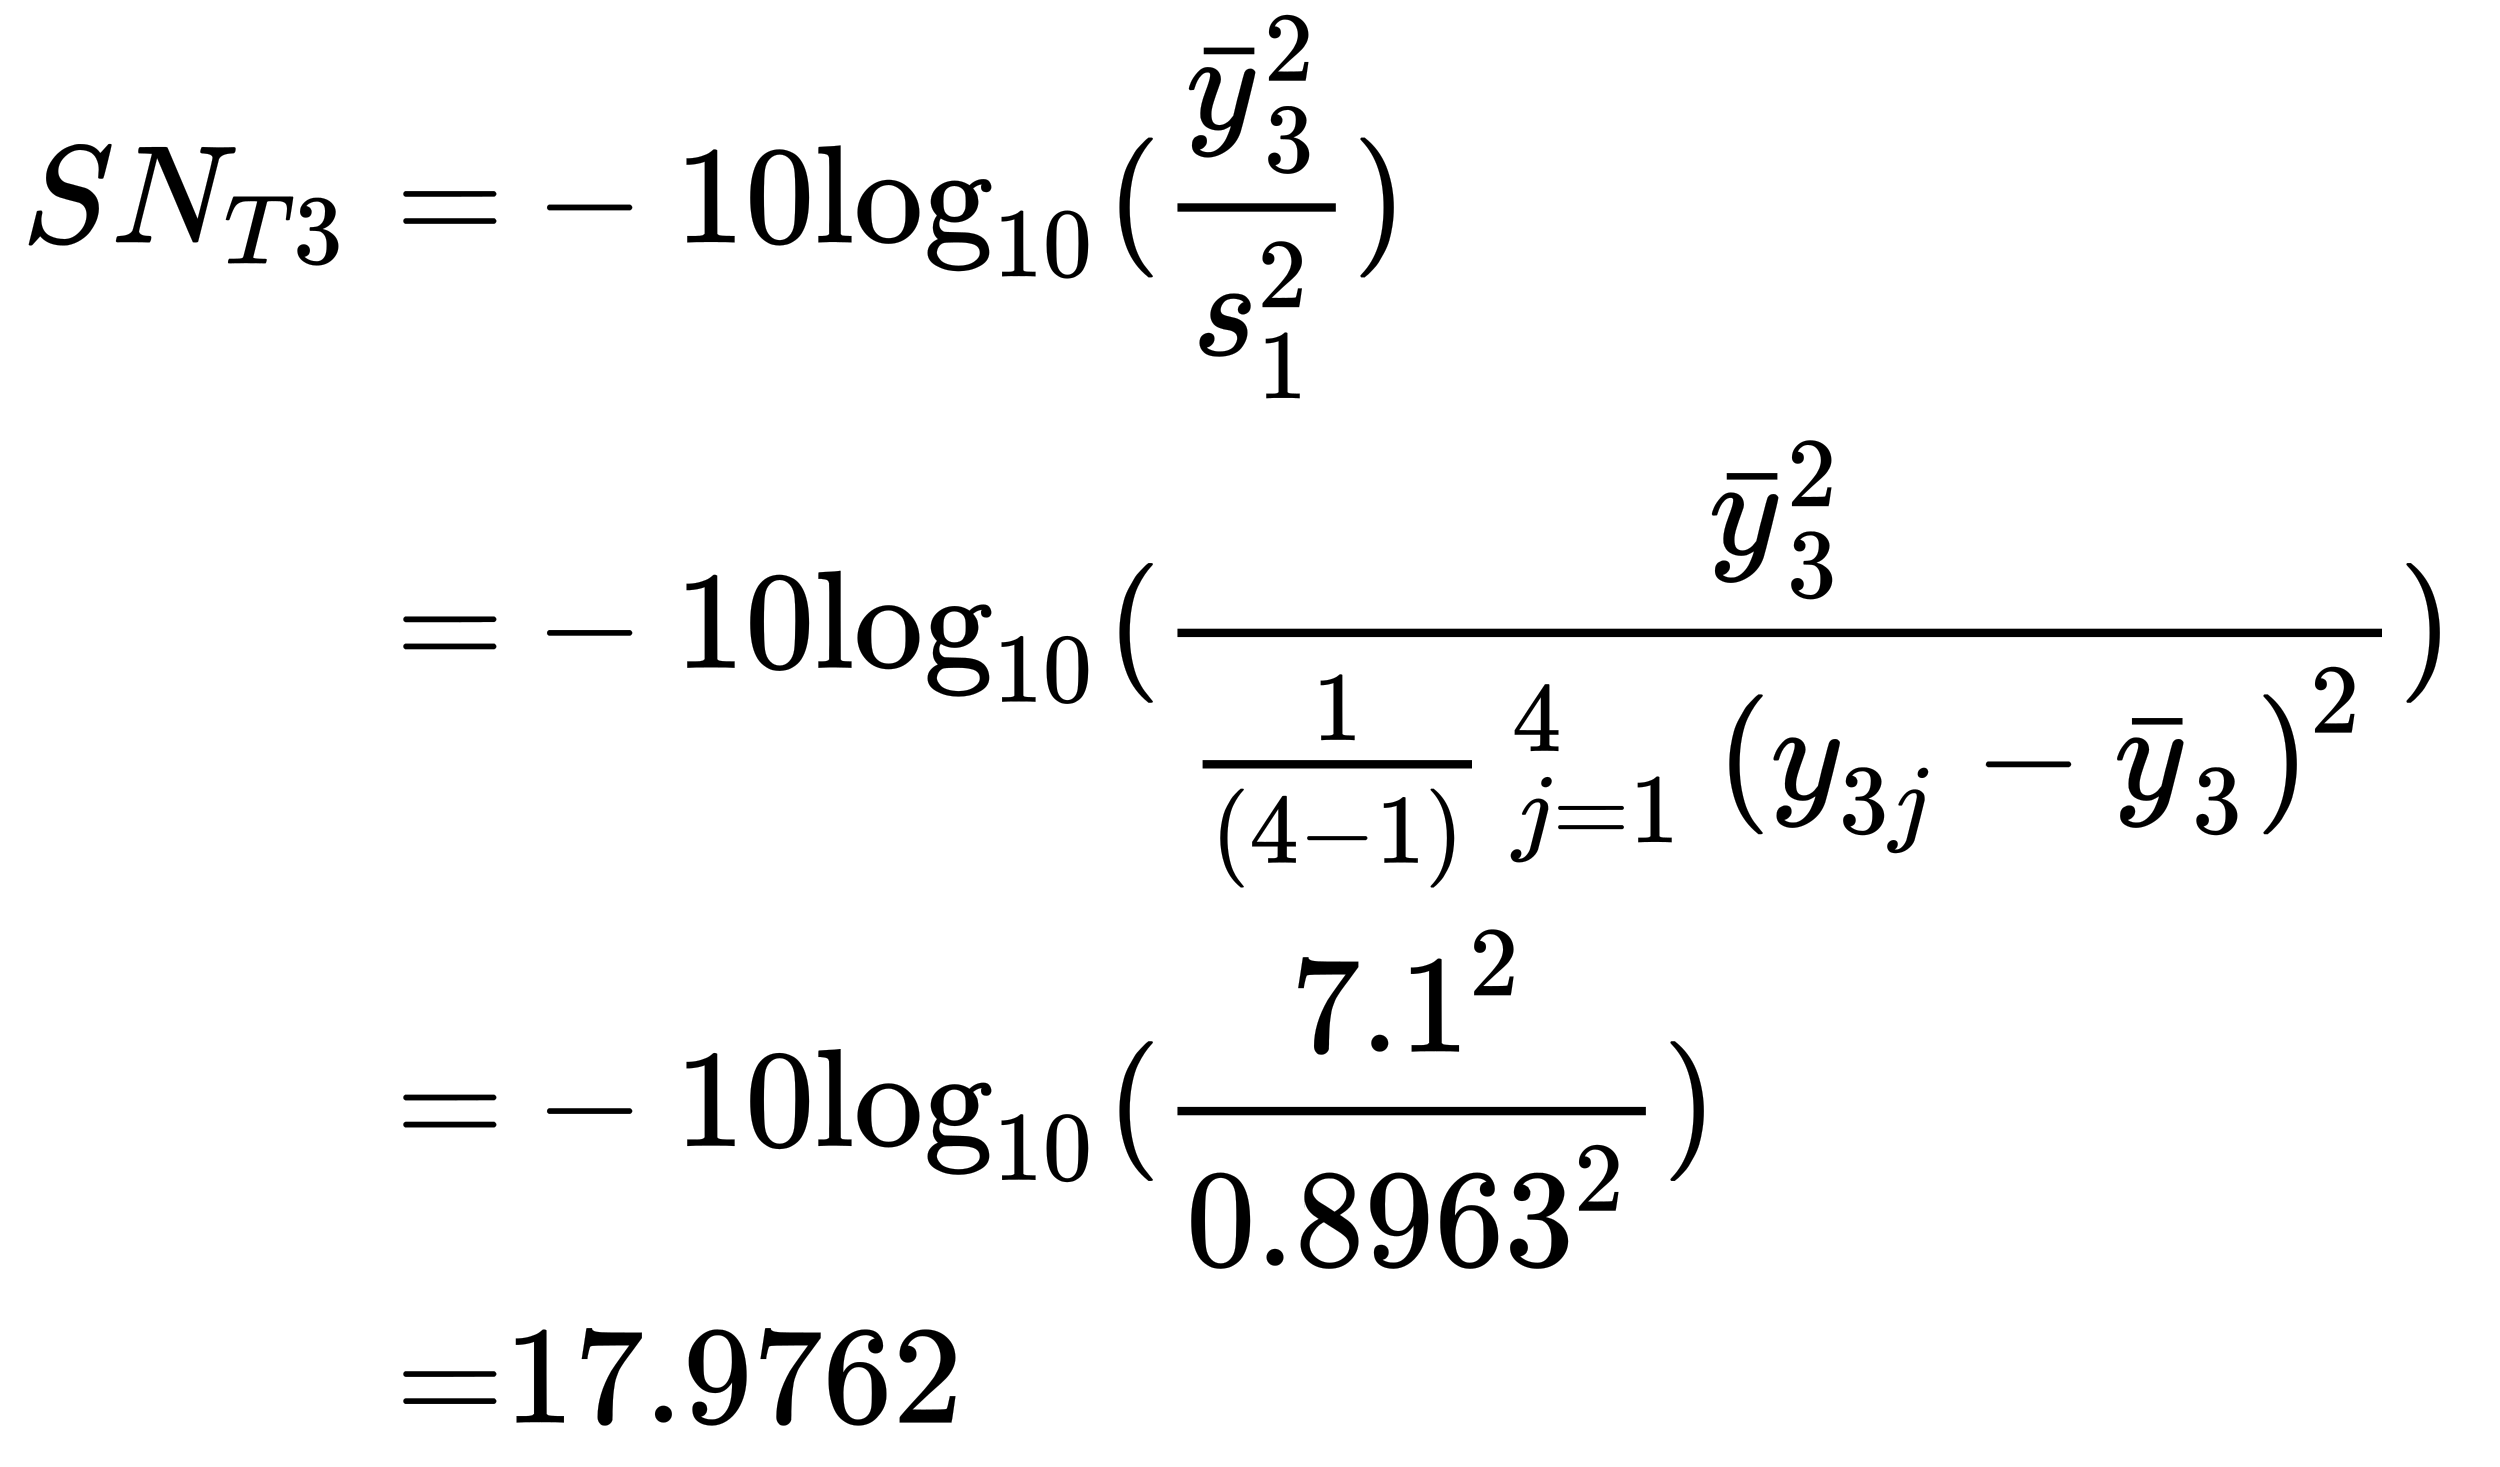 <svg xmlns="http://www.w3.org/2000/svg" role="img" aria-hidden="true" style="margin-right: -0.38ex;vertical-align: -11.64ex;font-size: 12pt;font-family: Calibri;color: Black;" aria-label="{\displaystyle {\begin{aligned}S{{N}_{T3}}=&amp;-10{{\log }_{10}}({\frac {{\bar {y}}_{3}^{2}}{s_{1}^{2}}})\\=&amp;-10{{\log }_{10}}({\frac {{\bar {y}}_{3}^{2}}{{\tfrac {1}{(4-1)}}\mathop {} _{j=1}^{4}{{({{y}_{3j}}-{{\bar {y}}_{3}})}^{2}}}})\\=&amp;-10{{\log }_{10}}({\frac {{7.1}^{2}}{{0.8963}^{2}}})\\=&amp;17.9762\end{aligned}}\,\!}" viewBox="0 -5494.6 17900.9 10506.3" focusable="false" width="41.576ex" height="24.402ex" xmlns:xlink="http://www.w3.org/1999/xlink"><defs id="MathJax_SVG_glyphs"><path id="MJMATHI-53" stroke-width="1" d="M 308 24 Q 367 24 416 76 T 466 197 Q 466 260 414 284 Q 308 311 278 321 T 236 341 Q 176 383 176 462 Q 176 523 208 573 T 273 648 Q 302 673 343 688 T 407 704 H 418 H 425 Q 521 704 564 640 Q 565 640 577 653 T 603 682 T 623 704 Q 624 704 627 704 T 632 705 Q 645 705 645 698 T 617 577 T 585 459 T 569 456 Q 549 456 549 465 Q 549 471 550 475 Q 550 478 551 494 T 553 520 Q 553 554 544 579 T 526 616 T 501 641 Q 465 662 419 662 Q 362 662 313 616 T 263 510 Q 263 480 278 458 T 319 427 Q 323 425 389 408 T 456 390 Q 490 379 522 342 T 554 242 Q 554 216 546 186 Q 541 164 528 137 T 492 78 T 426 18 T 332 -20 Q 320 -22 298 -22 Q 199 -22 144 33 L 134 44 L 106 13 Q 83 -14 78 -18 T 65 -22 Q 52 -22 52 -14 Q 52 -11 110 221 Q 112 227 130 227 H 143 Q 149 221 149 216 Q 149 214 148 207 T 144 186 T 142 153 Q 144 114 160 87 T 203 47 T 255 29 T 308 24 Z" /><path id="MJMATHI-4E" stroke-width="1" d="M 234 637 Q 231 637 226 637 Q 201 637 196 638 T 191 649 Q 191 676 202 682 Q 204 683 299 683 Q 376 683 387 683 T 401 677 Q 612 181 616 168 L 670 381 Q 723 592 723 606 Q 723 633 659 637 Q 635 637 635 648 Q 635 650 637 660 Q 641 676 643 679 T 653 683 Q 656 683 684 682 T 767 680 Q 817 680 843 681 T 873 682 Q 888 682 888 672 Q 888 650 880 642 Q 878 637 858 637 Q 787 633 769 597 L 620 7 Q 618 0 599 0 Q 585 0 582 2 Q 579 5 453 305 L 326 604 L 261 344 Q 196 88 196 79 Q 201 46 268 46 H 278 Q 284 41 284 38 T 282 19 Q 278 6 272 0 H 259 Q 228 2 151 2 Q 123 2 100 2 T 63 2 T 46 1 Q 31 1 31 10 Q 31 14 34 26 T 39 40 Q 41 46 62 46 Q 130 49 150 85 Q 154 91 221 362 L 289 634 Q 287 635 234 637 Z" /><path id="MJMATHI-54" stroke-width="1" d="M 40 437 Q 21 437 21 445 Q 21 450 37 501 T 71 602 L 88 651 Q 93 669 101 677 H 569 H 659 Q 691 677 697 676 T 704 667 Q 704 661 687 553 T 668 444 Q 668 437 649 437 Q 640 437 637 437 T 631 442 L 629 445 Q 629 451 635 490 T 641 551 Q 641 586 628 604 T 573 629 Q 568 630 515 631 Q 469 631 457 630 T 439 622 Q 438 621 368 343 T 298 60 Q 298 48 386 46 Q 418 46 427 45 T 436 36 Q 436 31 433 22 Q 429 4 424 1 L 422 0 Q 419 0 415 0 Q 410 0 363 1 T 228 2 Q 99 2 64 0 H 49 Q 43 6 43 9 T 45 27 Q 49 40 55 46 H 83 H 94 Q 174 46 189 55 Q 190 56 191 56 Q 196 59 201 76 T 241 233 Q 258 301 269 344 Q 339 619 339 625 Q 339 630 310 630 H 279 Q 212 630 191 624 Q 146 614 121 583 T 67 467 Q 60 445 57 441 T 43 437 H 40 Z" /><path id="MJMAIN-33" stroke-width="1" d="M 127 463 Q 100 463 85 480 T 69 524 Q 69 579 117 622 T 233 665 Q 268 665 277 664 Q 351 652 390 611 T 430 522 Q 430 470 396 421 T 302 350 L 299 348 Q 299 347 308 345 T 337 336 T 375 315 Q 457 262 457 175 Q 457 96 395 37 T 238 -22 Q 158 -22 100 21 T 42 130 Q 42 158 60 175 T 105 193 Q 133 193 151 175 T 169 130 Q 169 119 166 110 T 159 94 T 148 82 T 136 74 T 126 70 T 118 67 L 114 66 Q 165 21 238 21 Q 293 21 321 74 Q 338 107 338 175 V 195 Q 338 290 274 322 Q 259 328 213 329 L 171 330 L 168 332 Q 166 335 166 348 Q 166 366 174 366 Q 202 366 232 371 Q 266 376 294 413 T 322 525 V 533 Q 322 590 287 612 Q 265 626 240 626 Q 208 626 181 615 T 143 592 T 132 580 H 135 Q 138 579 143 578 T 153 573 T 165 566 T 175 555 T 183 540 T 186 520 Q 186 498 172 481 T 127 463 Z" /><path id="MJMAIN-3D" stroke-width="1" d="M 56 347 Q 56 360 70 367 H 707 Q 722 359 722 347 Q 722 336 708 328 L 390 327 H 72 Q 56 332 56 347 Z M 56 153 Q 56 168 72 173 H 708 Q 722 163 722 153 Q 722 140 707 133 H 70 Q 56 140 56 153 Z" /><path id="MJMAIN-2212" stroke-width="1" d="M 84 237 T 84 250 T 98 270 H 679 Q 694 262 694 250 T 679 230 H 98 Q 84 237 84 250 Z" /><path id="MJMAIN-31" stroke-width="1" d="M 213 578 L 200 573 Q 186 568 160 563 T 102 556 H 83 V 602 H 102 Q 149 604 189 617 T 245 641 T 273 663 Q 275 666 285 666 Q 294 666 302 660 V 361 L 303 61 Q 310 54 315 52 T 339 48 T 401 46 H 427 V 0 H 416 Q 395 3 257 3 Q 121 3 100 0 H 88 V 46 H 114 Q 136 46 152 46 T 177 47 T 193 50 T 201 52 T 207 57 T 213 61 V 578 Z" /><path id="MJMAIN-30" stroke-width="1" d="M 96 585 Q 152 666 249 666 Q 297 666 345 640 T 423 548 Q 460 465 460 320 Q 460 165 417 83 Q 397 41 362 16 T 301 -15 T 250 -22 Q 224 -22 198 -16 T 137 16 T 82 83 Q 39 165 39 320 Q 39 494 96 585 Z M 321 597 Q 291 629 250 629 Q 208 629 178 597 Q 153 571 145 525 T 137 333 Q 137 175 145 125 T 181 46 Q 209 16 250 16 Q 290 16 318 46 Q 347 76 354 130 T 362 333 Q 362 478 354 524 T 321 597 Z" /><path id="MJMAIN-6C" stroke-width="1" d="M 42 46 H 56 Q 95 46 103 60 V 68 Q 103 77 103 91 T 103 124 T 104 167 T 104 217 T 104 272 T 104 329 Q 104 366 104 407 T 104 482 T 104 542 T 103 586 T 103 603 Q 100 622 89 628 T 44 637 H 26 V 660 Q 26 683 28 683 L 38 684 Q 48 685 67 686 T 104 688 Q 121 689 141 690 T 171 693 T 182 694 H 185 V 379 Q 185 62 186 60 Q 190 52 198 49 Q 219 46 247 46 H 263 V 0 H 255 L 232 1 Q 209 2 183 2 T 145 3 T 107 3 T 57 1 L 34 0 H 26 V 46 H 42 Z" /><path id="MJMAIN-6F" stroke-width="1" d="M 28 214 Q 28 309 93 378 T 250 448 Q 340 448 405 380 T 471 215 Q 471 120 407 55 T 250 -10 Q 153 -10 91 57 T 28 214 Z M 250 30 Q 372 30 372 193 V 225 V 250 Q 372 272 371 288 T 364 326 T 348 362 T 317 390 T 268 410 Q 263 411 252 411 Q 222 411 195 399 Q 152 377 139 338 T 126 246 V 226 Q 126 130 145 91 Q 177 30 250 30 Z" /><path id="MJMAIN-67" stroke-width="1" d="M 329 409 Q 373 453 429 453 Q 459 453 472 434 T 485 396 Q 485 382 476 371 T 449 360 Q 416 360 412 390 Q 410 404 415 411 Q 415 412 416 414 V 415 Q 388 412 363 393 Q 355 388 355 386 Q 355 385 359 381 T 368 369 T 379 351 T 388 325 T 392 292 Q 392 230 343 187 T 222 143 Q 172 143 123 171 Q 112 153 112 133 Q 112 98 138 81 Q 147 75 155 75 T 227 73 Q 311 72 335 67 Q 396 58 431 26 Q 470 -13 470 -72 Q 470 -139 392 -175 Q 332 -206 250 -206 Q 167 -206 107 -175 Q 29 -140 29 -75 Q 29 -39 50 -15 T 92 18 L 103 24 Q 67 55 67 108 Q 67 155 96 193 Q 52 237 52 292 Q 52 355 102 398 T 223 442 Q 274 442 318 416 L 329 409 Z M 299 343 Q 294 371 273 387 T 221 404 Q 192 404 171 388 T 145 343 Q 142 326 142 292 Q 142 248 149 227 T 179 192 Q 196 182 222 182 Q 244 182 260 189 T 283 207 T 294 227 T 299 242 Q 302 258 302 292 T 299 343 Z M 403 -75 Q 403 -50 389 -34 T 348 -11 T 299 -2 T 245 0 H 218 Q 151 0 138 -6 Q 118 -15 107 -34 T 95 -74 Q 95 -84 101 -97 T 122 -127 T 170 -155 T 250 -167 Q 319 -167 361 -139 T 403 -75 Z" /><path id="MJMAIN-28" stroke-width="1" d="M 94 250 Q 94 319 104 381 T 127 488 T 164 576 T 202 643 T 244 695 T 277 729 T 302 750 H 315 H 319 Q 333 750 333 741 Q 333 738 316 720 T 275 667 T 226 581 T 184 443 T 167 250 T 184 58 T 225 -81 T 274 -167 T 316 -220 T 333 -241 Q 333 -250 318 -250 H 315 H 302 L 274 -226 Q 180 -141 137 -14 T 94 250 Z" /><path id="MJMATHI-79" stroke-width="1" d="M 21 287 Q 21 301 36 335 T 84 406 T 158 442 Q 199 442 224 419 T 250 355 Q 248 336 247 334 Q 247 331 231 288 T 198 191 T 182 105 Q 182 62 196 45 T 238 27 Q 261 27 281 38 T 312 61 T 339 94 Q 339 95 344 114 T 358 173 T 377 247 Q 415 397 419 404 Q 432 431 462 431 Q 475 431 483 424 T 494 412 T 496 403 Q 496 390 447 193 T 391 -23 Q 363 -106 294 -155 T 156 -205 Q 111 -205 77 -183 T 43 -117 Q 43 -95 50 -80 T 69 -58 T 89 -48 T 106 -45 Q 150 -45 150 -87 Q 150 -107 138 -122 T 115 -142 T 102 -147 L 99 -148 Q 101 -153 118 -160 T 152 -167 H 160 Q 177 -167 186 -165 Q 219 -156 247 -127 T 290 -65 T 313 -9 T 321 21 L 315 17 Q 309 13 296 6 T 270 -6 Q 250 -11 231 -11 Q 185 -11 150 11 T 104 82 Q 103 89 103 113 Q 103 170 138 262 T 173 379 Q 173 380 173 381 Q 173 390 173 393 T 169 400 T 158 404 H 154 Q 131 404 112 385 T 82 344 T 65 302 T 57 280 Q 55 278 41 278 H 27 Q 21 284 21 287 Z" /><path id="MJMAIN-AF" stroke-width="1" d="M 69 544 V 590 H 430 V 544 H 69 Z" /><path id="MJMAIN-32" stroke-width="1" d="M 109 429 Q 82 429 66 447 T 50 491 Q 50 562 103 614 T 235 666 Q 326 666 387 610 T 449 465 Q 449 422 429 383 T 381 315 T 301 241 Q 265 210 201 149 L 142 93 L 218 92 Q 375 92 385 97 Q 392 99 409 186 V 189 H 449 V 186 Q 448 183 436 95 T 421 3 V 0 H 50 V 19 V 31 Q 50 38 56 46 T 86 81 Q 115 113 136 137 Q 145 147 170 174 T 204 211 T 233 244 T 261 278 T 284 308 T 305 340 T 320 369 T 333 401 T 340 431 T 343 464 Q 343 527 309 573 T 212 619 Q 179 619 154 602 T 119 569 T 109 550 Q 109 549 114 549 Q 132 549 151 535 T 170 489 Q 170 464 154 447 T 109 429 Z" /><path id="MJMATHI-73" stroke-width="1" d="M 131 289 Q 131 321 147 354 T 203 415 T 300 442 Q 362 442 390 415 T 419 355 Q 419 323 402 308 T 364 292 Q 351 292 340 300 T 328 326 Q 328 342 337 354 T 354 372 T 367 378 Q 368 378 368 379 Q 368 382 361 388 T 336 399 T 297 405 Q 249 405 227 379 T 204 326 Q 204 301 223 291 T 278 274 T 330 259 Q 396 230 396 163 Q 396 135 385 107 T 352 51 T 289 7 T 195 -10 Q 118 -10 86 19 T 53 87 Q 53 126 74 143 T 118 160 Q 133 160 146 151 T 160 120 Q 160 94 142 76 T 111 58 Q 109 57 108 57 T 107 55 Q 108 52 115 47 T 146 34 T 201 27 Q 237 27 263 38 T 301 66 T 318 97 T 323 122 Q 323 150 302 164 T 254 181 T 195 196 T 148 231 Q 131 256 131 289 Z" /><path id="MJMAIN-29" stroke-width="1" d="M 60 749 L 64 750 Q 69 750 74 750 H 86 L 114 726 Q 208 641 251 514 T 294 250 Q 294 182 284 119 T 261 12 T 224 -76 T 186 -143 T 145 -194 T 113 -227 T 90 -246 Q 87 -249 86 -250 H 74 Q 66 -250 63 -250 T 58 -247 T 55 -238 Q 56 -237 66 -225 Q 221 -64 221 250 T 66 725 Q 56 737 55 738 Q 55 746 60 749 Z" /><path id="MJMAIN-34" stroke-width="1" d="M 462 0 Q 444 3 333 3 Q 217 3 199 0 H 190 V 46 H 221 Q 241 46 248 46 T 265 48 T 279 53 T 286 61 Q 287 63 287 115 V 165 H 28 V 211 L 179 442 Q 332 674 334 675 Q 336 677 355 677 H 373 L 379 671 V 211 H 471 V 165 H 379 V 114 Q 379 73 379 66 T 385 54 Q 393 47 442 46 H 471 V 0 H 462 Z M 293 211 V 545 L 74 212 L 183 211 H 293 Z" /><path id="MJMATHI-6A" stroke-width="1" d="M 297 596 Q 297 627 318 644 T 361 661 Q 378 661 389 651 T 403 623 Q 403 595 384 576 T 340 557 Q 322 557 310 567 T 297 596 Z M 288 376 Q 288 405 262 405 Q 240 405 220 393 T 185 362 T 161 325 T 144 293 L 137 279 Q 135 278 121 278 H 107 Q 101 284 101 286 T 105 299 Q 126 348 164 391 T 252 441 Q 253 441 260 441 T 272 442 Q 296 441 316 432 Q 341 418 354 401 T 367 348 V 332 L 318 133 Q 267 -67 264 -75 Q 246 -125 194 -164 T 75 -204 Q 25 -204 7 -183 T -12 -137 Q -12 -110 7 -91 T 53 -71 Q 70 -71 82 -81 T 95 -112 Q 95 -148 63 -167 Q 69 -168 77 -168 Q 111 -168 139 -140 T 182 -74 L 193 -32 Q 204 11 219 72 T 251 197 T 278 308 T 289 365 Q 289 372 288 376 Z" /><path id="MJMAIN-37" stroke-width="1" d="M 55 458 Q 56 460 72 567 L 88 674 Q 88 676 108 676 H 128 V 672 Q 128 662 143 655 T 195 646 T 364 644 H 485 V 605 L 417 512 Q 408 500 387 472 T 360 435 T 339 403 T 319 367 T 305 330 T 292 284 T 284 230 T 278 162 T 275 80 Q 275 66 275 52 T 274 28 V 19 Q 270 2 255 -10 T 221 -22 Q 210 -22 200 -19 T 179 0 T 168 40 Q 168 198 265 368 Q 285 400 349 489 L 395 552 H 302 Q 128 552 119 546 Q 113 543 108 522 T 98 479 L 95 458 V 455 H 55 V 458 Z" /><path id="MJMAIN-2E" stroke-width="1" d="M 78 60 Q 78 84 95 102 T 138 120 Q 162 120 180 104 T 199 61 Q 199 36 182 18 T 139 0 T 96 17 T 78 60 Z" /><path id="MJMAIN-38" stroke-width="1" d="M 70 417 T 70 494 T 124 618 T 248 666 Q 319 666 374 624 T 429 515 Q 429 485 418 459 T 392 417 T 361 389 T 335 371 T 324 363 L 338 354 Q 352 344 366 334 T 382 323 Q 457 264 457 174 Q 457 95 399 37 T 249 -22 Q 159 -22 101 29 T 43 155 Q 43 263 172 335 L 154 348 Q 133 361 127 368 Q 70 417 70 494 Z M 286 386 L 292 390 Q 298 394 301 396 T 311 403 T 323 413 T 334 425 T 345 438 T 355 454 T 364 471 T 369 491 T 371 513 Q 371 556 342 586 T 275 624 Q 268 625 242 625 Q 201 625 165 599 T 128 534 Q 128 511 141 492 T 167 463 T 217 431 Q 224 426 228 424 L 286 386 Z M 250 21 Q 308 21 350 55 T 392 137 Q 392 154 387 169 T 375 194 T 353 216 T 330 234 T 301 253 T 274 270 Q 260 279 244 289 T 218 306 L 210 311 Q 204 311 181 294 T 133 239 T 107 157 Q 107 98 150 60 T 250 21 Z" /><path id="MJMAIN-39" stroke-width="1" d="M 352 287 Q 304 211 232 211 Q 154 211 104 270 T 44 396 Q 42 412 42 436 V 444 Q 42 537 111 606 Q 171 666 243 666 Q 245 666 249 666 T 257 665 H 261 Q 273 665 286 663 T 323 651 T 370 619 T 413 560 Q 456 472 456 334 Q 456 194 396 97 Q 361 41 312 10 T 208 -22 Q 147 -22 108 7 T 68 93 T 121 149 Q 143 149 158 135 T 173 96 Q 173 78 164 65 T 148 49 T 135 44 L 131 43 Q 131 41 138 37 T 164 27 T 206 22 H 212 Q 272 22 313 86 Q 352 142 352 280 V 287 Z M 244 248 Q 292 248 321 297 T 351 430 Q 351 508 343 542 Q 341 552 337 562 T 323 588 T 293 615 T 246 625 Q 208 625 181 598 Q 160 576 154 546 T 147 441 Q 147 358 152 329 T 172 282 Q 197 248 244 248 Z" /><path id="MJMAIN-36" stroke-width="1" d="M 42 313 Q 42 476 123 571 T 303 666 Q 372 666 402 630 T 432 550 Q 432 525 418 510 T 379 495 Q 356 495 341 509 T 326 548 Q 326 592 373 601 Q 351 623 311 626 Q 240 626 194 566 Q 147 500 147 364 L 148 360 Q 153 366 156 373 Q 197 433 263 433 H 267 Q 313 433 348 414 Q 372 400 396 374 T 435 317 Q 456 268 456 210 V 192 Q 456 169 451 149 Q 440 90 387 34 T 253 -22 Q 225 -22 199 -14 T 143 16 T 92 75 T 56 172 T 42 313 Z M 257 397 Q 227 397 205 380 T 171 335 T 154 278 T 148 216 Q 148 133 160 97 T 198 39 Q 222 21 251 21 Q 302 21 329 59 Q 342 77 347 104 T 352 209 Q 352 289 347 316 T 329 361 Q 302 397 257 397 Z" /></defs><g fill="currentColor" stroke="currentColor" stroke-width="0" transform="matrix(1 0 0 -1 0 0)"><g transform="translate(167)"><g transform="translate(-13)"><g transform="translate(0 3759)"><use x="0" y="0" xmlns:NS2="http://www.w3.org/1999/xlink" NS2:href="#MJMATHI-53" /><g transform="translate(645)"><use x="0" y="0" xmlns:NS3="http://www.w3.org/1999/xlink" NS3:href="#MJMATHI-4E" /><g transform="translate(803 -150)"><use transform="scale(0.707)" x="0" y="0" xmlns:NS4="http://www.w3.org/1999/xlink" NS4:href="#MJMATHI-54" /><use transform="scale(0.707)" x="704" y="0" xmlns:NS5="http://www.w3.org/1999/xlink" NS5:href="#MJMAIN-33" /></g></g><use x="2678" y="0" xmlns:NS6="http://www.w3.org/1999/xlink" NS6:href="#MJMAIN-3D" /></g><use x="2678" y="713" xmlns:NS7="http://www.w3.org/1999/xlink" NS7:href="#MJMAIN-3D" /><use x="2678" y="-2711" xmlns:NS8="http://www.w3.org/1999/xlink" NS8:href="#MJMAIN-3D" /><use x="2678" y="-4691" xmlns:NS9="http://www.w3.org/1999/xlink" NS9:href="#MJMAIN-3D" /></g><g transform="translate(3444)"><g transform="translate(0 3759)"><use x="222" y="0" xmlns:NS10="http://www.w3.org/1999/xlink" NS10:href="#MJMAIN-2212" /><g transform="translate(1222)"><use xmlns:NS11="http://www.w3.org/1999/xlink" NS11:href="#MJMAIN-31" /><use x="500" y="0" xmlns:NS12="http://www.w3.org/1999/xlink" NS12:href="#MJMAIN-30" /></g><g transform="translate(2223)"><use xmlns:NS13="http://www.w3.org/1999/xlink" NS13:href="#MJMAIN-6C" /><use x="278" y="0" xmlns:NS14="http://www.w3.org/1999/xlink" NS14:href="#MJMAIN-6F" /><use x="779" y="0" xmlns:NS15="http://www.w3.org/1999/xlink" NS15:href="#MJMAIN-67" /><g transform="translate(1279 -243)"><use transform="scale(0.707)" xmlns:NS16="http://www.w3.org/1999/xlink" NS16:href="#MJMAIN-31" /><use transform="scale(0.707)" x="500" y="0" xmlns:NS17="http://www.w3.org/1999/xlink" NS17:href="#MJMAIN-30" /></g></g><use x="4311" y="0" xmlns:NS18="http://www.w3.org/1999/xlink" NS18:href="#MJMAIN-28" /><g transform="translate(4700)"><g transform="translate(120)"><rect stroke="none" x="0" y="220" width="1134" height="60" /><g transform="translate(60 813)"><use x="1" y="0" xmlns:NS19="http://www.w3.org/1999/xlink" NS19:href="#MJMATHI-79" /><use x="60" y="-9" xmlns:NS20="http://www.w3.org/1999/xlink" NS20:href="#MJMAIN-AF" /><use transform="scale(0.707)" x="792" y="488" xmlns:NS21="http://www.w3.org/1999/xlink" NS21:href="#MJMAIN-32" /><use transform="scale(0.707)" x="792" y="-434" xmlns:NS22="http://www.w3.org/1999/xlink" NS22:href="#MJMAIN-33" /></g><g transform="translate(105 -808)"><use x="0" y="0" xmlns:NS23="http://www.w3.org/1999/xlink" NS23:href="#MJMATHI-73" /><use transform="scale(0.707)" x="663" y="488" xmlns:NS24="http://www.w3.org/1999/xlink" NS24:href="#MJMAIN-32" /><use transform="scale(0.707)" x="663" y="-435" xmlns:NS25="http://www.w3.org/1999/xlink" NS25:href="#MJMAIN-31" /></g></g></g><use x="6075" y="0" xmlns:NS26="http://www.w3.org/1999/xlink" NS26:href="#MJMAIN-29" /></g><g transform="translate(0 713)"><use x="222" y="0" xmlns:NS27="http://www.w3.org/1999/xlink" NS27:href="#MJMAIN-2212" /><g transform="translate(1222)"><use xmlns:NS28="http://www.w3.org/1999/xlink" NS28:href="#MJMAIN-31" /><use x="500" y="0" xmlns:NS29="http://www.w3.org/1999/xlink" NS29:href="#MJMAIN-30" /></g><g transform="translate(2223)"><use xmlns:NS30="http://www.w3.org/1999/xlink" NS30:href="#MJMAIN-6C" /><use x="278" y="0" xmlns:NS31="http://www.w3.org/1999/xlink" NS31:href="#MJMAIN-6F" /><use x="779" y="0" xmlns:NS32="http://www.w3.org/1999/xlink" NS32:href="#MJMAIN-67" /><g transform="translate(1279 -243)"><use transform="scale(0.707)" xmlns:NS33="http://www.w3.org/1999/xlink" NS33:href="#MJMAIN-31" /><use transform="scale(0.707)" x="500" y="0" xmlns:NS34="http://www.w3.org/1999/xlink" NS34:href="#MJMAIN-30" /></g></g><use x="4311" y="0" xmlns:NS35="http://www.w3.org/1999/xlink" NS35:href="#MJMAIN-28" /><g transform="translate(4700)"><g transform="translate(120)"><rect stroke="none" x="0" y="220" width="8625" height="60" /><g transform="translate(3805 813)"><use x="1" y="0" xmlns:NS36="http://www.w3.org/1999/xlink" NS36:href="#MJMATHI-79" /><use x="60" y="-9" xmlns:NS37="http://www.w3.org/1999/xlink" NS37:href="#MJMAIN-AF" /><use transform="scale(0.707)" x="792" y="488" xmlns:NS38="http://www.w3.org/1999/xlink" NS38:href="#MJMAIN-32" /><use transform="scale(0.707)" x="792" y="-434" xmlns:NS39="http://www.w3.org/1999/xlink" NS39:href="#MJMAIN-33" /></g><g transform="translate(60 -941)"><g transform="translate(120)"><rect stroke="none" x="0" y="220" width="1929" height="60" /><use transform="scale(0.707)" x="1113" y="599" xmlns:NS40="http://www.w3.org/1999/xlink" NS40:href="#MJMAIN-31" /><g transform="translate(60 -455)"><use transform="scale(0.707)" x="0" y="0" xmlns:NS41="http://www.w3.org/1999/xlink" NS41:href="#MJMAIN-28" /><use transform="scale(0.707)" x="389" y="0" xmlns:NS42="http://www.w3.org/1999/xlink" NS42:href="#MJMAIN-34" /><use transform="scale(0.707)" x="890" y="0" xmlns:NS43="http://www.w3.org/1999/xlink" NS43:href="#MJMAIN-2212" /><use transform="scale(0.707)" x="1668" y="0" xmlns:NS44="http://www.w3.org/1999/xlink" NS44:href="#MJMAIN-31" /><use transform="scale(0.707)" x="2169" y="0" xmlns:NS45="http://www.w3.org/1999/xlink" NS45:href="#MJMAIN-29" /></g></g><g transform="translate(2335)"><use transform="scale(0.707)" x="0" y="488" xmlns:NS46="http://www.w3.org/1999/xlink" NS46:href="#MJMAIN-34" /><g transform="translate(0 -308)"><use transform="scale(0.707)" x="0" y="0" xmlns:NS47="http://www.w3.org/1999/xlink" NS47:href="#MJMATHI-6A" /><use transform="scale(0.707)" x="412" y="0" xmlns:NS48="http://www.w3.org/1999/xlink" NS48:href="#MJMAIN-3D" /><use transform="scale(0.707)" x="1191" y="0" xmlns:NS49="http://www.w3.org/1999/xlink" NS49:href="#MJMAIN-31" /></g></g><g transform="translate(3798)"><use x="0" y="0" xmlns:NS50="http://www.w3.org/1999/xlink" NS50:href="#MJMAIN-28" /><g transform="translate(389)"><use x="0" y="0" xmlns:NS51="http://www.w3.org/1999/xlink" NS51:href="#MJMATHI-79" /><g transform="translate(490 -242)"><use transform="scale(0.707)" x="0" y="0" xmlns:NS52="http://www.w3.org/1999/xlink" NS52:href="#MJMAIN-33" /><use transform="scale(0.707)" x="500" y="0" xmlns:NS53="http://www.w3.org/1999/xlink" NS53:href="#MJMATHI-6A" /></g></g><use x="1847" y="0" xmlns:NS54="http://www.w3.org/1999/xlink" NS54:href="#MJMAIN-2212" /><g transform="translate(2848)"><use x="1" y="0" xmlns:NS55="http://www.w3.org/1999/xlink" NS55:href="#MJMATHI-79" /><use x="60" y="-9" xmlns:NS56="http://www.w3.org/1999/xlink" NS56:href="#MJMAIN-AF" /><use transform="scale(0.707)" x="792" y="-342" xmlns:NS57="http://www.w3.org/1999/xlink" NS57:href="#MJMAIN-33" /></g><use x="3863" y="0" xmlns:NS58="http://www.w3.org/1999/xlink" NS58:href="#MJMAIN-29" /><use transform="scale(0.707)" x="6014" y="675" xmlns:NS59="http://www.w3.org/1999/xlink" NS59:href="#MJMAIN-32" /></g></g></g></g><use x="13565" y="0" xmlns:NS60="http://www.w3.org/1999/xlink" NS60:href="#MJMAIN-29" /></g><g transform="translate(0 -2711)"><use x="222" y="0" xmlns:NS61="http://www.w3.org/1999/xlink" NS61:href="#MJMAIN-2212" /><g transform="translate(1222)"><use xmlns:NS62="http://www.w3.org/1999/xlink" NS62:href="#MJMAIN-31" /><use x="500" y="0" xmlns:NS63="http://www.w3.org/1999/xlink" NS63:href="#MJMAIN-30" /></g><g transform="translate(2223)"><use xmlns:NS64="http://www.w3.org/1999/xlink" NS64:href="#MJMAIN-6C" /><use x="278" y="0" xmlns:NS65="http://www.w3.org/1999/xlink" NS65:href="#MJMAIN-6F" /><use x="779" y="0" xmlns:NS66="http://www.w3.org/1999/xlink" NS66:href="#MJMAIN-67" /><g transform="translate(1279 -243)"><use transform="scale(0.707)" xmlns:NS67="http://www.w3.org/1999/xlink" NS67:href="#MJMAIN-31" /><use transform="scale(0.707)" x="500" y="0" xmlns:NS68="http://www.w3.org/1999/xlink" NS68:href="#MJMAIN-30" /></g></g><use x="4311" y="0" xmlns:NS69="http://www.w3.org/1999/xlink" NS69:href="#MJMAIN-28" /><g transform="translate(4700)"><g transform="translate(120)"><rect stroke="none" x="0" y="220" width="3354" height="60" /><g transform="translate(810 676)"><use xmlns:NS70="http://www.w3.org/1999/xlink" NS70:href="#MJMAIN-37" /><use x="500" y="0" xmlns:NS71="http://www.w3.org/1999/xlink" NS71:href="#MJMAIN-2E" /><use x="779" y="0" xmlns:NS72="http://www.w3.org/1999/xlink" NS72:href="#MJMAIN-31" /><use transform="scale(0.707)" x="1809" y="571" xmlns:NS73="http://www.w3.org/1999/xlink" NS73:href="#MJMAIN-32" /></g><g transform="translate(60 -857)"><use xmlns:NS74="http://www.w3.org/1999/xlink" NS74:href="#MJMAIN-30" /><use x="500" y="0" xmlns:NS75="http://www.w3.org/1999/xlink" NS75:href="#MJMAIN-2E" /><use x="779" y="0" xmlns:NS76="http://www.w3.org/1999/xlink" NS76:href="#MJMAIN-38" /><use x="1279" y="0" xmlns:NS77="http://www.w3.org/1999/xlink" NS77:href="#MJMAIN-39" /><use x="1780" y="0" xmlns:NS78="http://www.w3.org/1999/xlink" NS78:href="#MJMAIN-36" /><use x="2280" y="0" xmlns:NS79="http://www.w3.org/1999/xlink" NS79:href="#MJMAIN-33" /><use transform="scale(0.707)" x="3932" y="557" xmlns:NS80="http://www.w3.org/1999/xlink" NS80:href="#MJMAIN-32" /></g></g></g><use x="8295" y="0" xmlns:NS81="http://www.w3.org/1999/xlink" NS81:href="#MJMAIN-29" /></g><g transform="translate(0 -4691)"><use xmlns:NS82="http://www.w3.org/1999/xlink" NS82:href="#MJMAIN-31" /><use x="500" y="0" xmlns:NS83="http://www.w3.org/1999/xlink" NS83:href="#MJMAIN-37" /><use x="1001" y="0" xmlns:NS84="http://www.w3.org/1999/xlink" NS84:href="#MJMAIN-2E" /><use x="1279" y="0" xmlns:NS85="http://www.w3.org/1999/xlink" NS85:href="#MJMAIN-39" /><use x="1780" y="0" xmlns:NS86="http://www.w3.org/1999/xlink" NS86:href="#MJMAIN-37" /><use x="2280" y="0" xmlns:NS87="http://www.w3.org/1999/xlink" NS87:href="#MJMAIN-36" /><use x="2781" y="0" xmlns:NS88="http://www.w3.org/1999/xlink" NS88:href="#MJMAIN-32" /></g></g></g></g></svg>